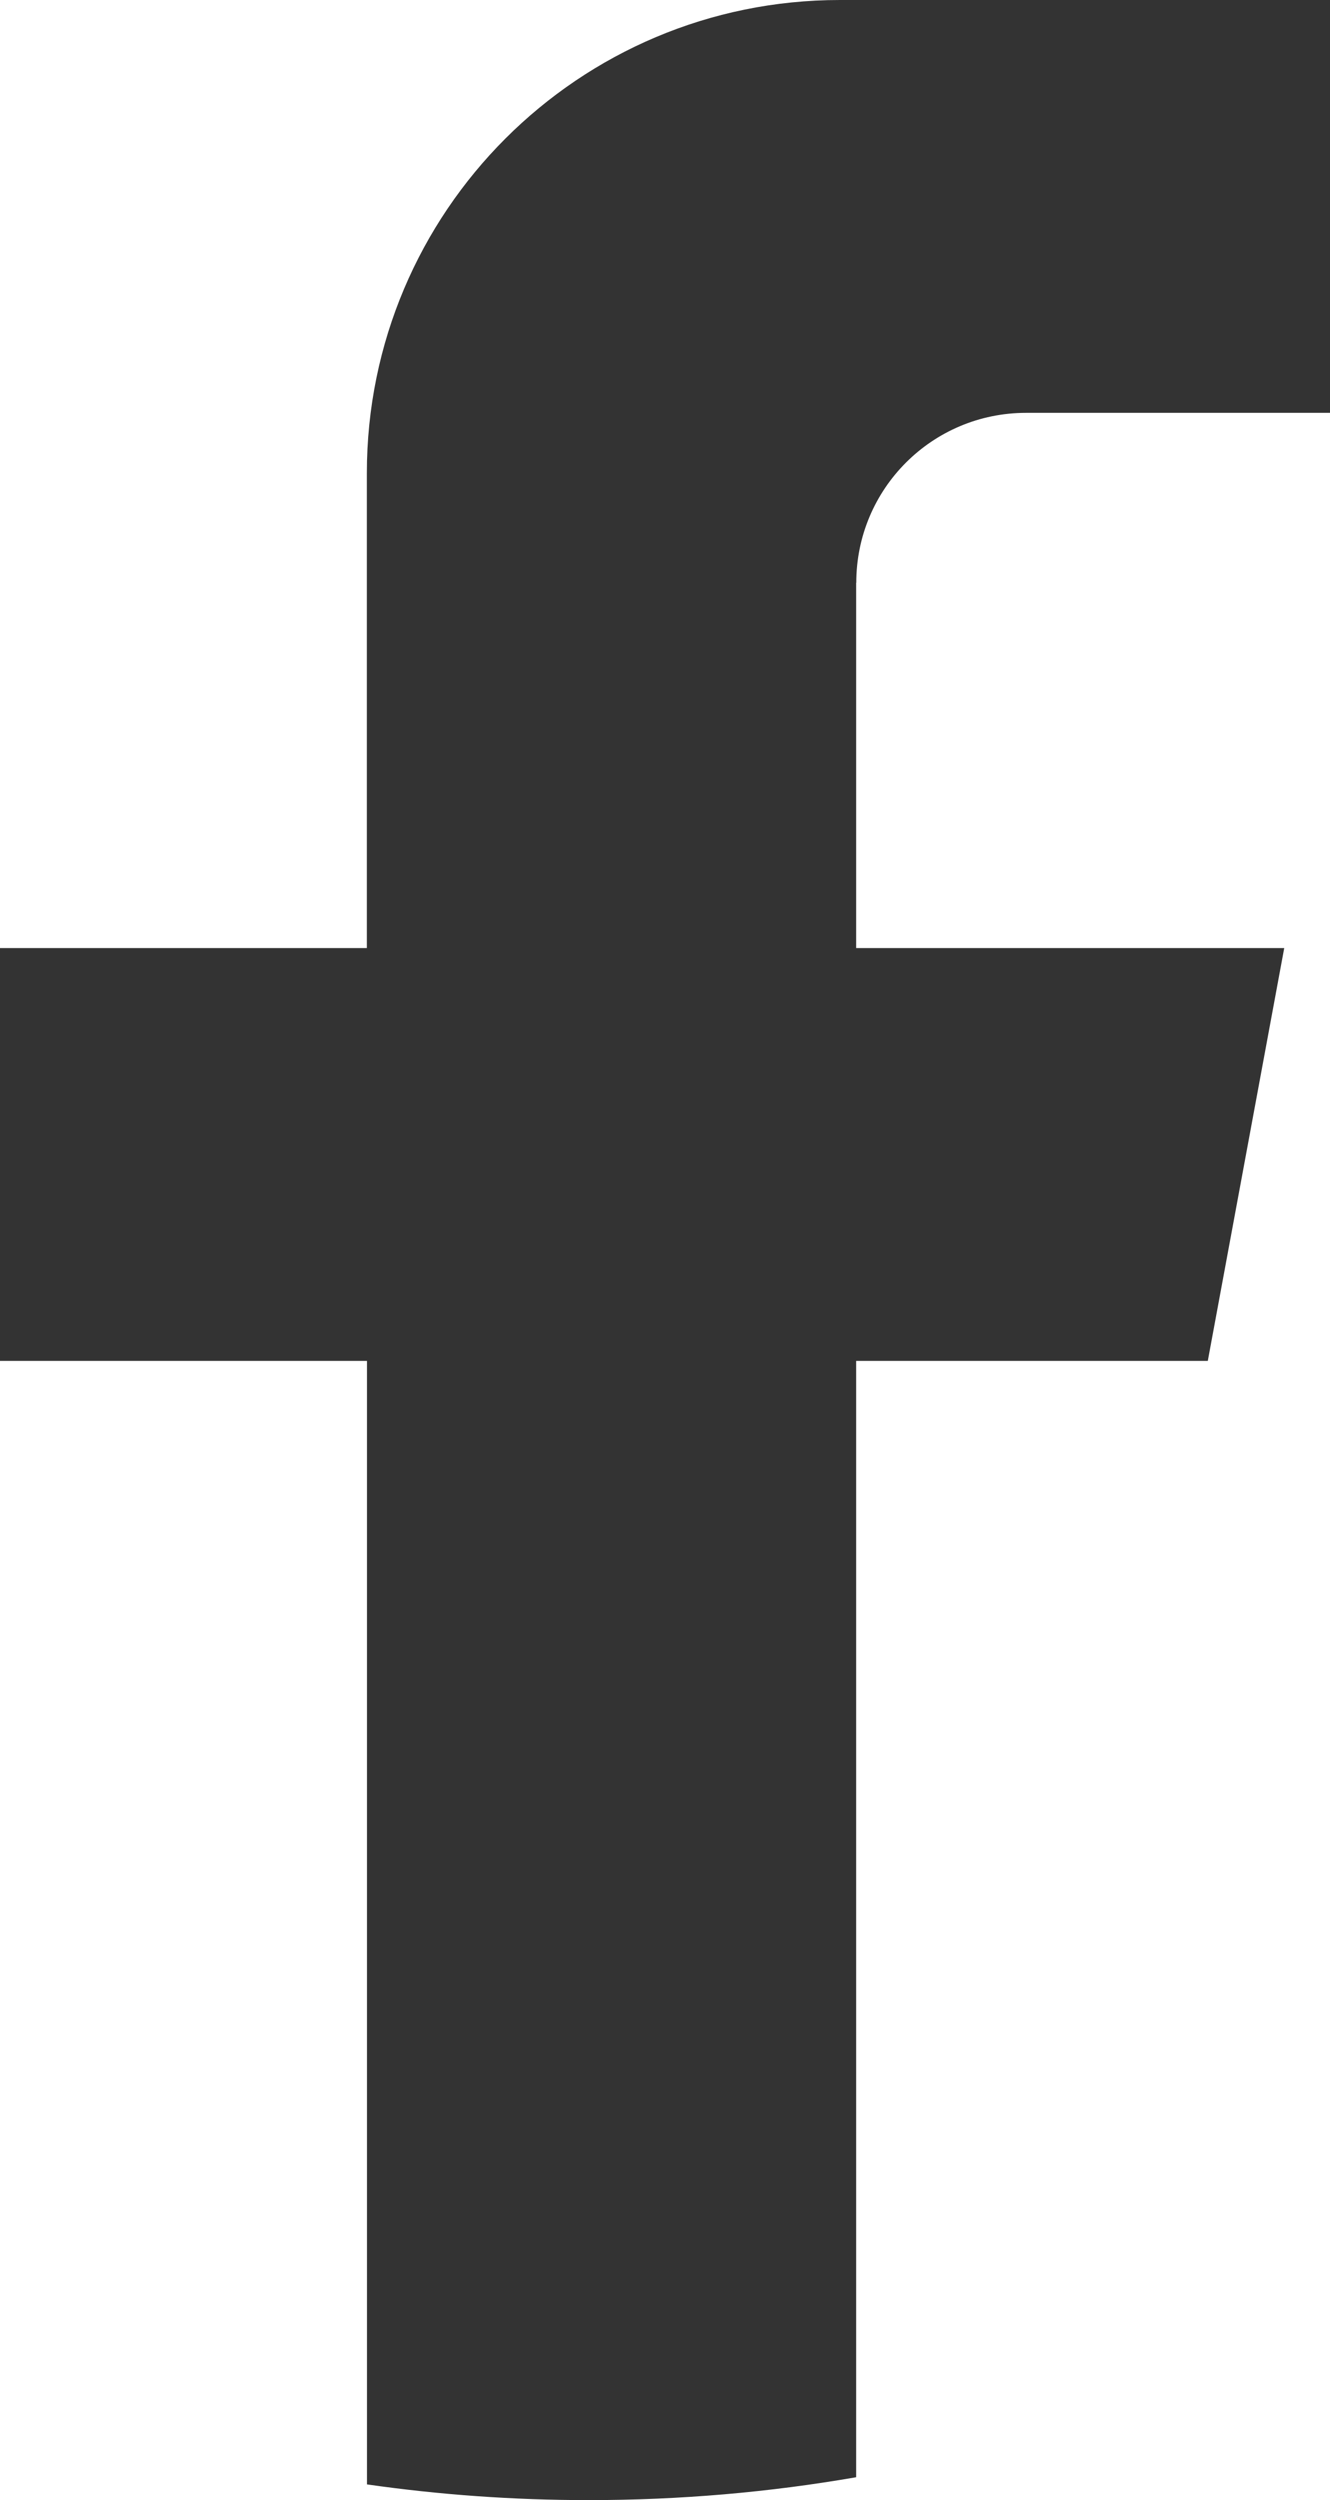 <?xml version="1.0" encoding="UTF-8"?>
<svg id="_レイヤー_2" data-name="レイヤー 2" xmlns="http://www.w3.org/2000/svg" width="107.53" height="202.08" viewBox="0 0 107.53 202.08">
  <defs>
    <style>
      .cls-1 {
        fill: #333;
        stroke-width: 0px;
      }
    </style>
  </defs>
  <g id="Layer_3" data-name="Layer 3">
    <path class="cls-1" d="M69.22,47.1v29.53h34.61l-6.18,33.37h-28.43v90.23c-7.02,1.22-14.25,1.85-21.63,1.85-6.08,0-12.06-.43-17.92-1.27v-90.81H0v-33.37h29.66v-38.39C29.66,17.12,46.78,0,67.91,0h39.63v33.37h-24.58c-7.59,0-13.73,6.14-13.73,13.73Z"/>
  </g>
</svg>